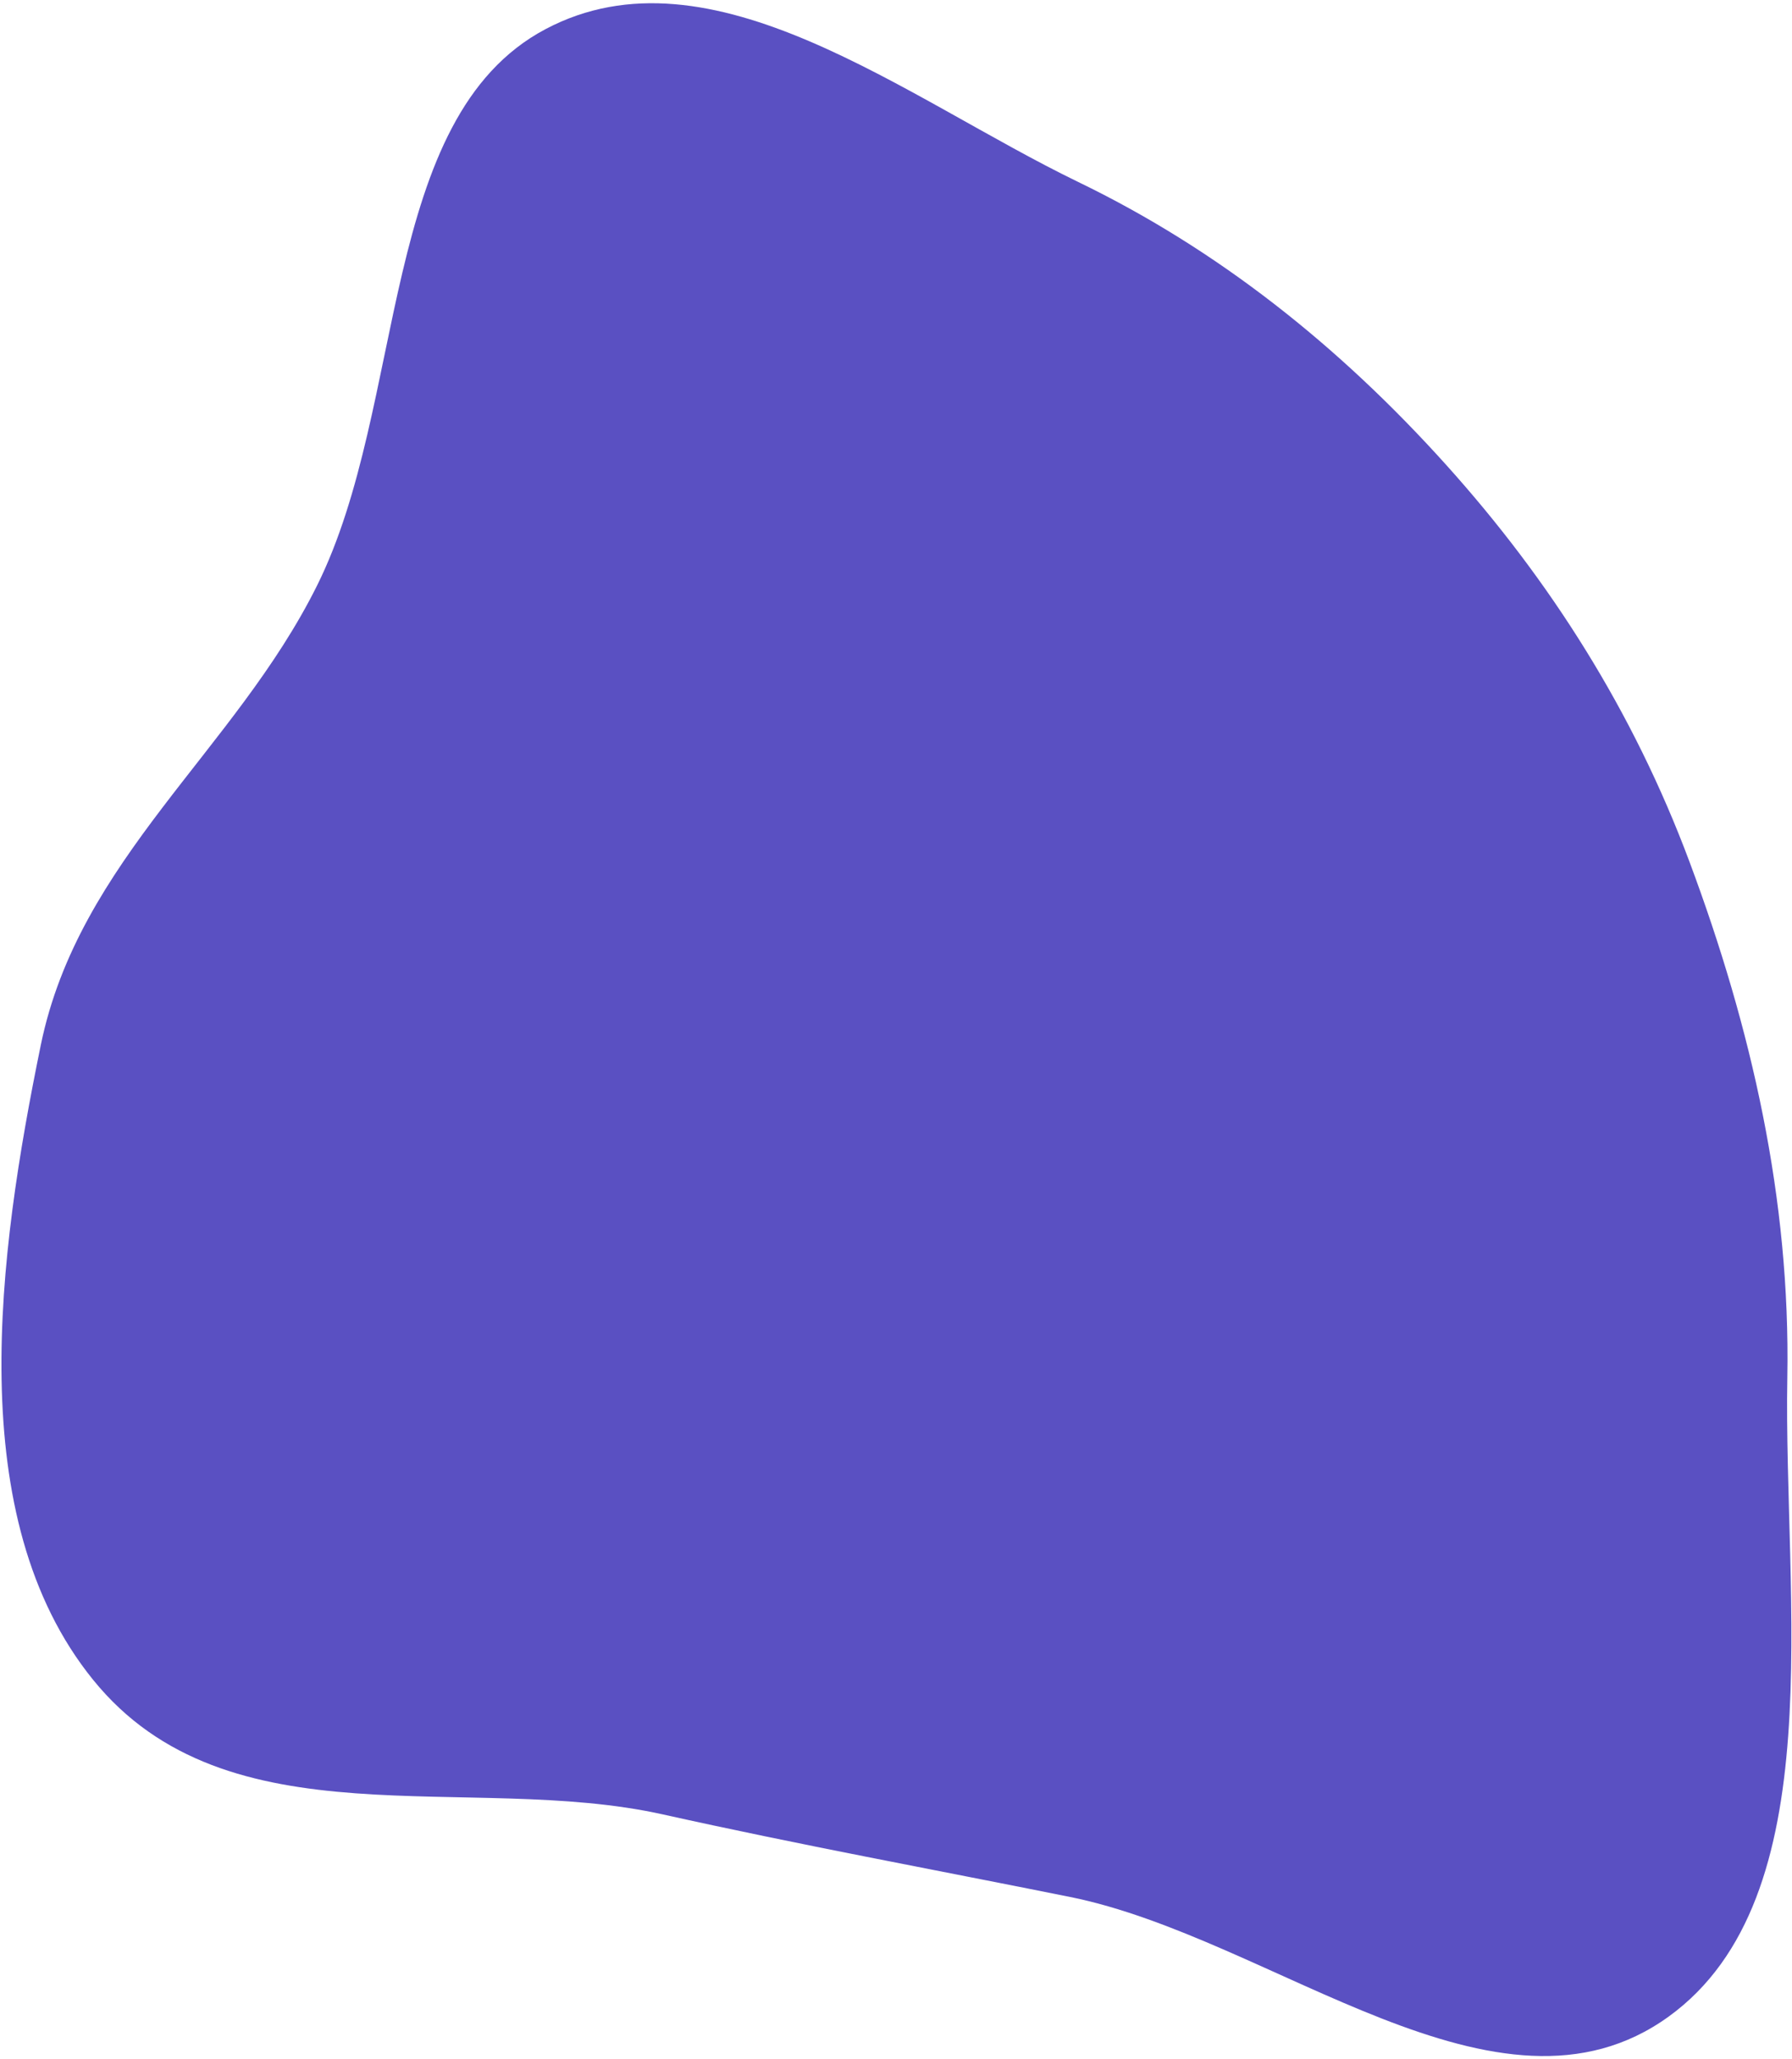 <?xml version="1.0" encoding="UTF-8"?> <svg xmlns="http://www.w3.org/2000/svg" width="518" height="595" viewBox="0 0 518 595" fill="none"> <path d="M309.179 548.217C368.093 560.053 432.965 618.545 482.367 582.806C529.877 548.434 515.492 462.672 516.647 398.124C517.569 346.615 506.295 297.041 488.341 248.996C472.082 205.485 448.061 167.742 418.117 134.451C386.868 99.709 351.831 72.025 311.696 52.605C261.803 28.465 205.662 -16.998 157.667 8.433C109.33 34.044 117.758 116.682 91.674 169.184C67.972 216.892 22.779 248.426 11.787 302.058C-0.602 362.504 -11.054 438.54 26.86 485.423C65.837 533.618 135.426 511.894 191.587 524.385C231.487 533.26 269.162 540.178 309.179 548.217Z" fill="#5A50C2"></path> </svg> 
